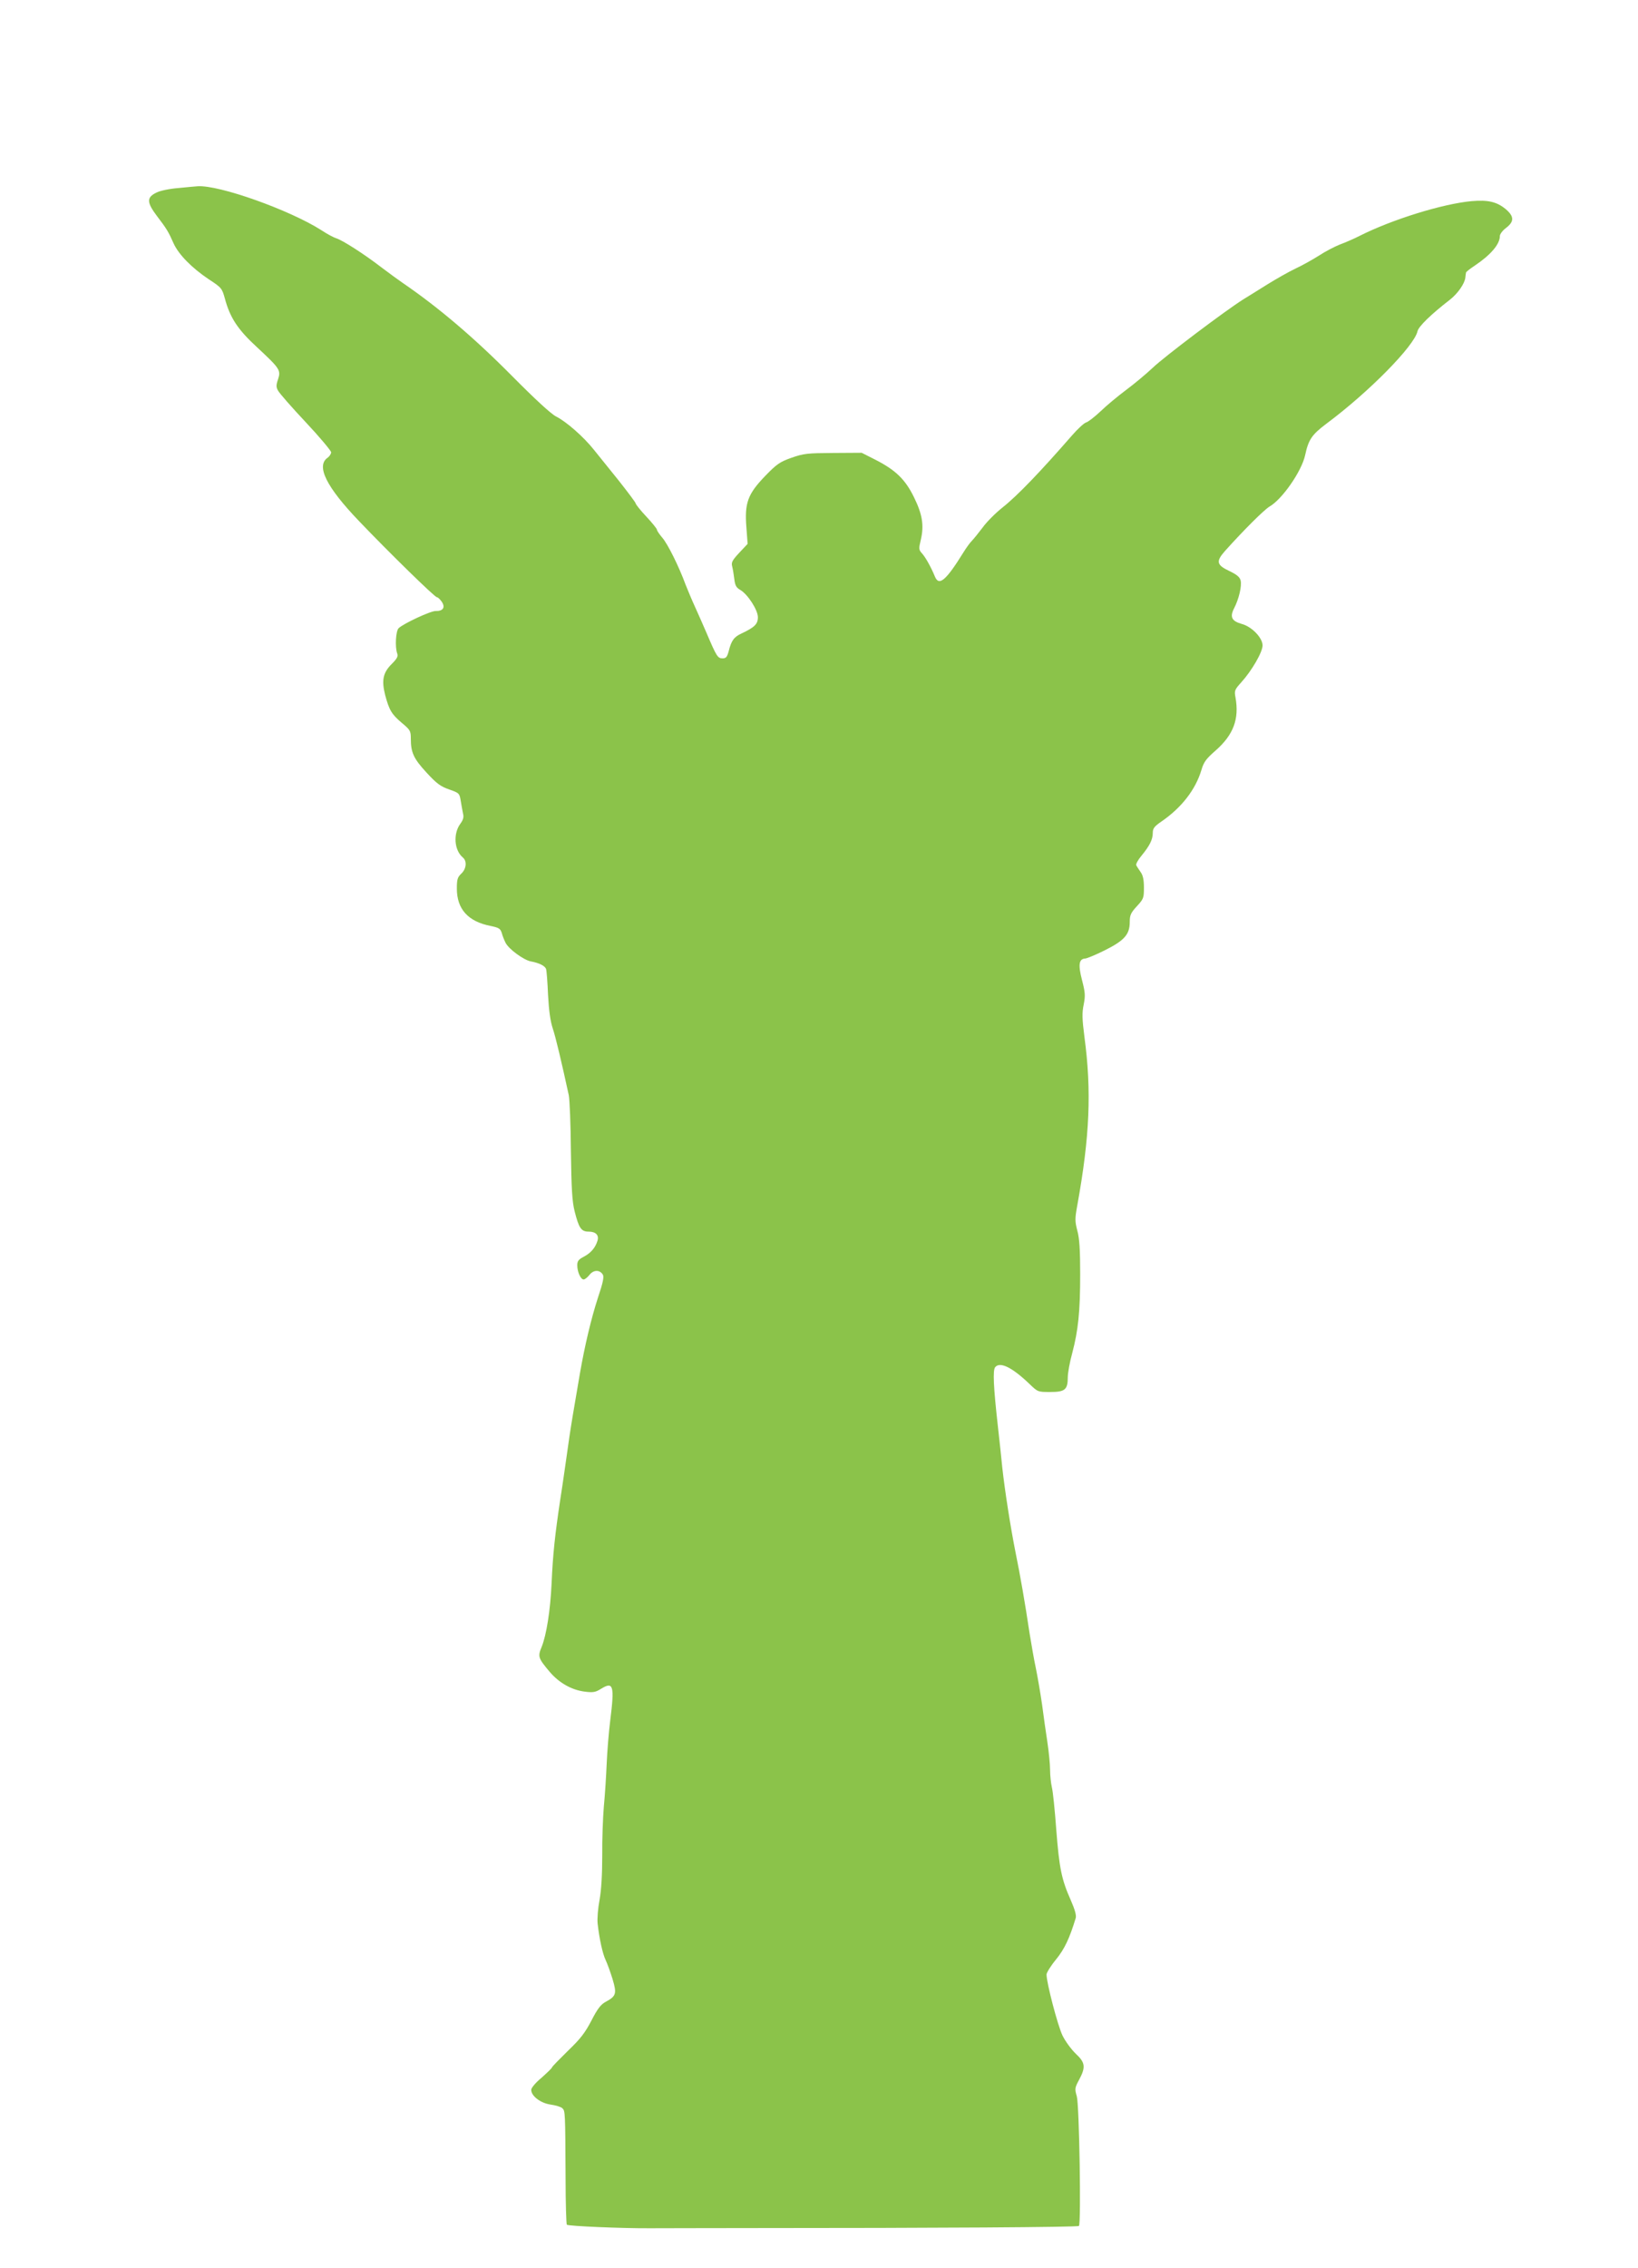 <?xml version="1.0" standalone="no"?>
<!DOCTYPE svg PUBLIC "-//W3C//DTD SVG 20010904//EN"
 "http://www.w3.org/TR/2001/REC-SVG-20010904/DTD/svg10.dtd">
<svg version="1.0" xmlns="http://www.w3.org/2000/svg"
 width="925pt" height="1280pt" viewBox="0 0 925 1280"
 preserveAspectRatio="xMidYMid meet">
<g transform="translate(0,1280) scale(0.1,-0.1)"
fill="#8bc34a" stroke="none">
<path d="M1008 11739 c-50 -4 -104 -15 -125 -26 -56 -27 -55 -55 4 -133 54
-71 63 -85 94 -155 29 -62 101 -136 198 -201 72 -47 75 -51 91 -109 29 -108
73 -175 182 -275 129 -120 135 -129 118 -181 -11 -32 -11 -44 0 -63 7 -14 77
-94 156 -178 79 -84 143 -161 144 -170 0 -9 -9 -23 -20 -31 -66 -46 -8 -164
177 -357 170 -178 428 -430 440 -430 6 0 18 -12 28 -26 21 -32 7 -53 -35 -52
-28 1 -182 -71 -209 -97 -16 -16 -21 -106 -8 -142 6 -17 0 -29 -31 -60 -49
-49 -58 -91 -37 -175 23 -86 37 -109 95 -158 47 -39 50 -45 50 -88 0 -79 16
-113 89 -192 57 -62 79 -78 128 -95 57 -20 58 -22 65 -65 4 -25 10 -57 13 -72
5 -19 1 -34 -15 -56 -42 -57 -35 -150 14 -191 24 -20 20 -64 -9 -91 -21 -20
-25 -32 -25 -84 0 -116 63 -186 190 -211 48 -10 56 -15 64 -41 4 -16 14 -40
21 -54 18 -36 102 -97 142 -105 49 -9 82 -26 87 -44 3 -9 8 -74 11 -146 5 -90
13 -148 27 -190 17 -51 49 -187 90 -375 5 -25 11 -166 12 -315 3 -215 7 -284
21 -340 24 -95 37 -115 79 -115 41 0 60 -20 50 -52 -12 -39 -37 -68 -76 -89
-31 -16 -38 -25 -38 -49 0 -37 19 -80 36 -80 7 0 22 12 33 26 23 29 57 30 75
2 8 -13 2 -44 -27 -130 -39 -120 -75 -273 -102 -428 -9 -52 -27 -158 -40 -235
-13 -77 -28 -178 -34 -225 -7 -47 -22 -157 -36 -245 -31 -205 -43 -318 -50
-480 -7 -152 -29 -291 -56 -358 -23 -55 -20 -64 46 -142 53 -62 124 -102 198
-111 47 -6 61 -3 91 16 70 43 77 20 52 -180 -8 -63 -17 -173 -20 -245 -3 -71
-10 -179 -16 -240 -5 -60 -10 -184 -9 -275 0 -108 -5 -194 -15 -250 -9 -47
-14 -107 -11 -135 10 -88 28 -169 45 -205 9 -19 27 -68 39 -107 25 -83 21 -97
-38 -129 -28 -15 -46 -38 -81 -106 -36 -69 -62 -103 -132 -170 -47 -46 -88
-88 -90 -93 -1 -6 -29 -32 -60 -60 -33 -27 -58 -57 -58 -68 0 -35 53 -75 109
-83 29 -4 59 -13 67 -21 16 -16 16 -18 18 -395 0 -141 4 -259 7 -262 8 -8 312
-21 469 -20 69 0 321 1 560 1 1065 0 1856 5 1863 12 13 13 2 680 -12 731 -12
42 -12 48 13 94 38 71 35 97 -19 147 -25 24 -59 70 -75 103 -27 56 -90 297
-90 344 0 10 24 49 53 84 49 60 77 120 112 235 4 15 -5 48 -28 100 -52 117
-65 179 -82 398 -8 110 -19 218 -25 240 -5 22 -10 66 -10 98 0 31 -7 101 -15
155 -8 53 -22 149 -30 212 -9 63 -25 156 -35 205 -11 50 -26 140 -36 200 -25
168 -53 328 -79 455 -28 140 -61 351 -75 480 -5 52 -16 154 -24 225 -26 231
-30 323 -16 340 27 33 96 -1 193 -94 48 -46 48 -46 118 -46 83 0 99 13 99 83
0 24 11 85 25 136 34 129 45 233 45 446 0 136 -4 202 -16 245 -14 54 -14 68 0
145 70 386 81 644 40 949 -13 101 -14 136 -4 183 10 51 8 69 -10 139 -22 85
-17 118 18 120 9 0 60 21 112 47 110 55 140 89 140 160 0 38 6 51 40 88 38 41
40 47 40 105 0 43 -5 69 -18 87 -10 15 -22 32 -25 39 -4 6 9 30 29 54 46 56
64 91 64 129 0 25 8 36 47 63 116 79 195 182 228 293 13 44 26 62 80 109 101
89 134 178 112 300 -7 37 -5 43 33 85 59 65 120 170 120 208 0 43 -61 106
-117 121 -57 16 -69 39 -44 88 27 52 45 127 37 158 -5 19 -22 33 -64 53 -72
34 -76 54 -25 112 103 115 222 234 253 252 71 41 180 198 200 288 19 89 38
117 119 178 241 179 498 440 516 523 6 27 77 96 182 177 45 35 84 91 88 125 1
12 3 25 4 29 0 4 22 21 49 39 91 61 142 121 142 167 0 11 16 32 35 46 47 36
46 65 -2 106 -51 42 -101 53 -193 45 -163 -15 -447 -103 -630 -195 -33 -17
-84 -39 -114 -50 -30 -12 -82 -39 -117 -62 -35 -22 -95 -56 -134 -74 -38 -18
-108 -58 -155 -87 -47 -29 -110 -69 -140 -87 -96 -60 -443 -321 -510 -385 -36
-34 -103 -90 -150 -125 -47 -35 -112 -89 -145 -121 -33 -31 -70 -60 -82 -63
-12 -4 -48 -37 -80 -74 -177 -203 -307 -339 -392 -406 -39 -31 -90 -82 -112
-113 -23 -30 -50 -64 -61 -75 -11 -11 -31 -39 -46 -63 -101 -163 -140 -195
-163 -137 -21 51 -52 107 -72 129 -19 21 -19 27 -7 77 19 81 9 144 -39 241
-49 100 -103 152 -216 210 l-79 40 -160 -1 c-148 -1 -167 -3 -236 -27 -67 -24
-83 -35 -150 -104 -97 -101 -116 -151 -105 -289 l7 -93 -47 -50 c-41 -44 -46
-55 -40 -78 4 -16 9 -48 12 -72 4 -34 11 -47 32 -59 43 -24 101 -114 101 -155
0 -39 -19 -57 -93 -92 -42 -19 -57 -40 -72 -100 -9 -33 -15 -40 -35 -40 -27 0
-34 12 -89 141 -17 40 -46 105 -64 145 -19 41 -43 99 -55 129 -38 104 -102
232 -132 266 -16 19 -30 39 -30 45 0 5 -27 39 -60 74 -33 35 -60 69 -60 74 0
5 -43 62 -95 128 -52 65 -116 144 -141 175 -58 73 -156 159 -214 188 -29 15
-117 96 -250 230 -214 216 -416 387 -615 523 -22 15 -77 55 -122 89 -96 74
-218 152 -253 163 -14 4 -52 24 -85 46 -179 114 -577 256 -699 248 -11 -1 -60
-5 -108 -10z"/>
</g>
</svg>
